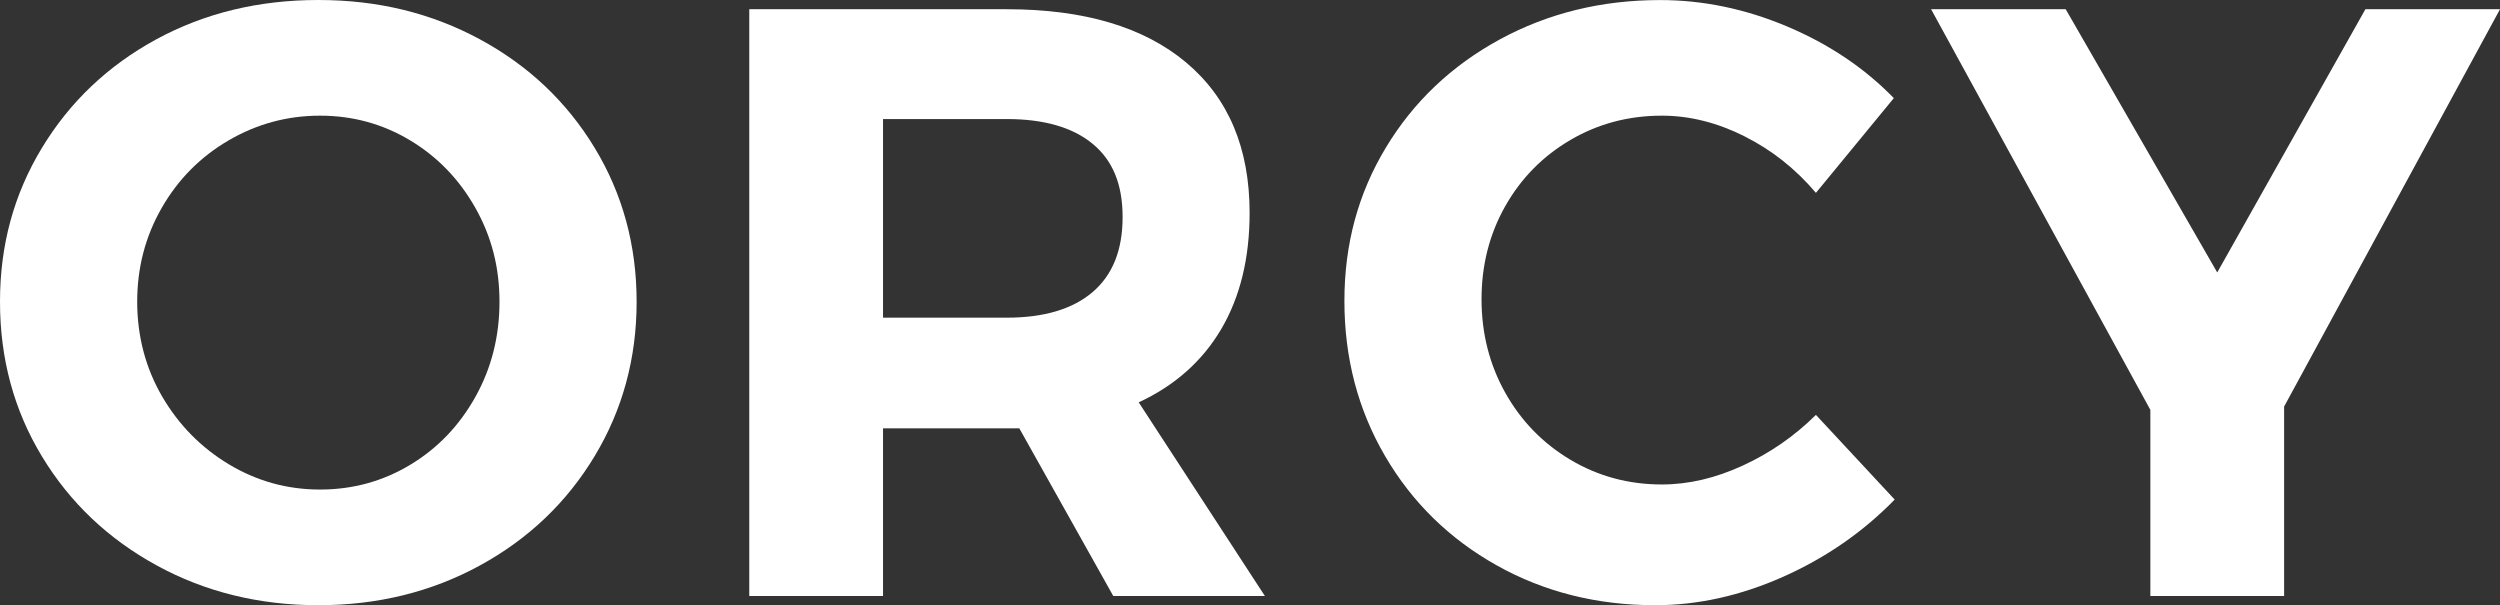 <?xml version="1.0" encoding="UTF-8"?>
<svg id="Layer_2" data-name="Layer 2" xmlns="http://www.w3.org/2000/svg" viewBox="0 0 414.57 100.36">
  <rect x="0" y="0" width="414.57" height="100.36" fill="#333333" stroke="none"/>
  <defs>
    <style>
      .cls-1 {
        fill: #fff;
      }
    </style>
  </defs>
  <g id="Layer_1-2" data-name="Layer 1">
    <g>
      <path class="cls-1" d="M79.6,6.53c8.05,4.36,14.39,10.36,19.02,18s6.95,16.15,6.95,25.51-2.32,17.89-6.95,25.58c-4.63,7.69-10.97,13.74-19.02,18.14-8.05,4.4-16.99,6.6-26.81,6.6s-18.77-2.2-26.81-6.6c-8.05-4.4-14.39-10.42-19.02-18.07C2.32,68.04,0,59.49,0,50.04s2.32-17.86,6.95-25.51S17.9,10.89,25.9,6.53C33.9,2.18,42.87,0,52.79,0s18.76,2.18,26.81,6.53ZM37.91,23.28c-4.68,2.73-8.38,6.46-11.09,11.19-2.72,4.73-4.07,9.92-4.07,15.57s1.38,10.98,4.14,15.71c2.76,4.73,6.46,8.48,11.09,11.26,4.63,2.78,9.66,4.17,15.09,4.17s10.41-1.37,14.95-4.1c4.54-2.73,8.14-6.48,10.81-11.26,2.67-4.77,4-10.03,4-15.78s-1.33-10.84-4-15.57-6.27-8.46-10.81-11.19c-4.54-2.73-9.52-4.1-14.95-4.1s-10.48,1.37-15.16,4.1Z"/>
      <path class="cls-1" d="M184.61,98.83l-15.58-27.8h-22.6v27.8h-22.18V1.53h42.68c12.82,0,22.74,2.94,29.76,8.83,7.02,5.89,10.53,14.2,10.53,24.95,0,7.51-1.57,13.92-4.7,19.25-3.14,5.33-7.7,9.38-13.69,12.16l20.92,32.11h-25.13ZM146.43,52.68h20.5c6.18,0,10.93-1.41,14.25-4.24,3.32-2.83,4.98-6.97,4.98-12.44s-1.66-9.43-4.98-12.16c-3.32-2.73-8.07-4.1-14.25-4.1h-20.5v32.94Z"/>
      <path class="cls-1" d="M289.27,22.59c-4.54-2.27-9.1-3.41-13.69-3.41-5.52,0-10.58,1.34-15.16,4.03-4.59,2.69-8.19,6.35-10.81,10.98-2.62,4.63-3.93,9.78-3.93,15.43s1.31,10.82,3.93,15.5c2.62,4.68,6.22,8.39,10.81,11.12,4.58,2.73,9.64,4.1,15.16,4.1,4.4,0,8.87-1.04,13.41-3.13,4.54-2.08,8.58-4.89,12.14-8.41l13.06,14.04c-5.24,5.38-11.4,9.64-18.46,12.79-7.07,3.15-14.16,4.73-21.27,4.73-9.64,0-18.39-2.2-26.25-6.6-7.86-4.4-14.04-10.45-18.53-18.14-4.49-7.69-6.74-16.26-6.74-25.71s2.29-17.84,6.88-25.44c4.58-7.6,10.88-13.57,18.88-17.93,8-4.35,16.87-6.53,26.6-6.53,7.11,0,14.13,1.46,21.06,4.38,6.92,2.92,12.82,6.88,17.69,11.88l-12.92,15.71c-3.37-3.98-7.32-7.11-11.86-9.38Z"/>
      <path class="cls-1" d="M414.57,1.53l-35.8,65.89v31.41h-22.18v-30.86L320.23,1.53h22.32l25.13,43.65L392.25,1.53h22.32Z"/>
    </g>
  </g>
</svg>